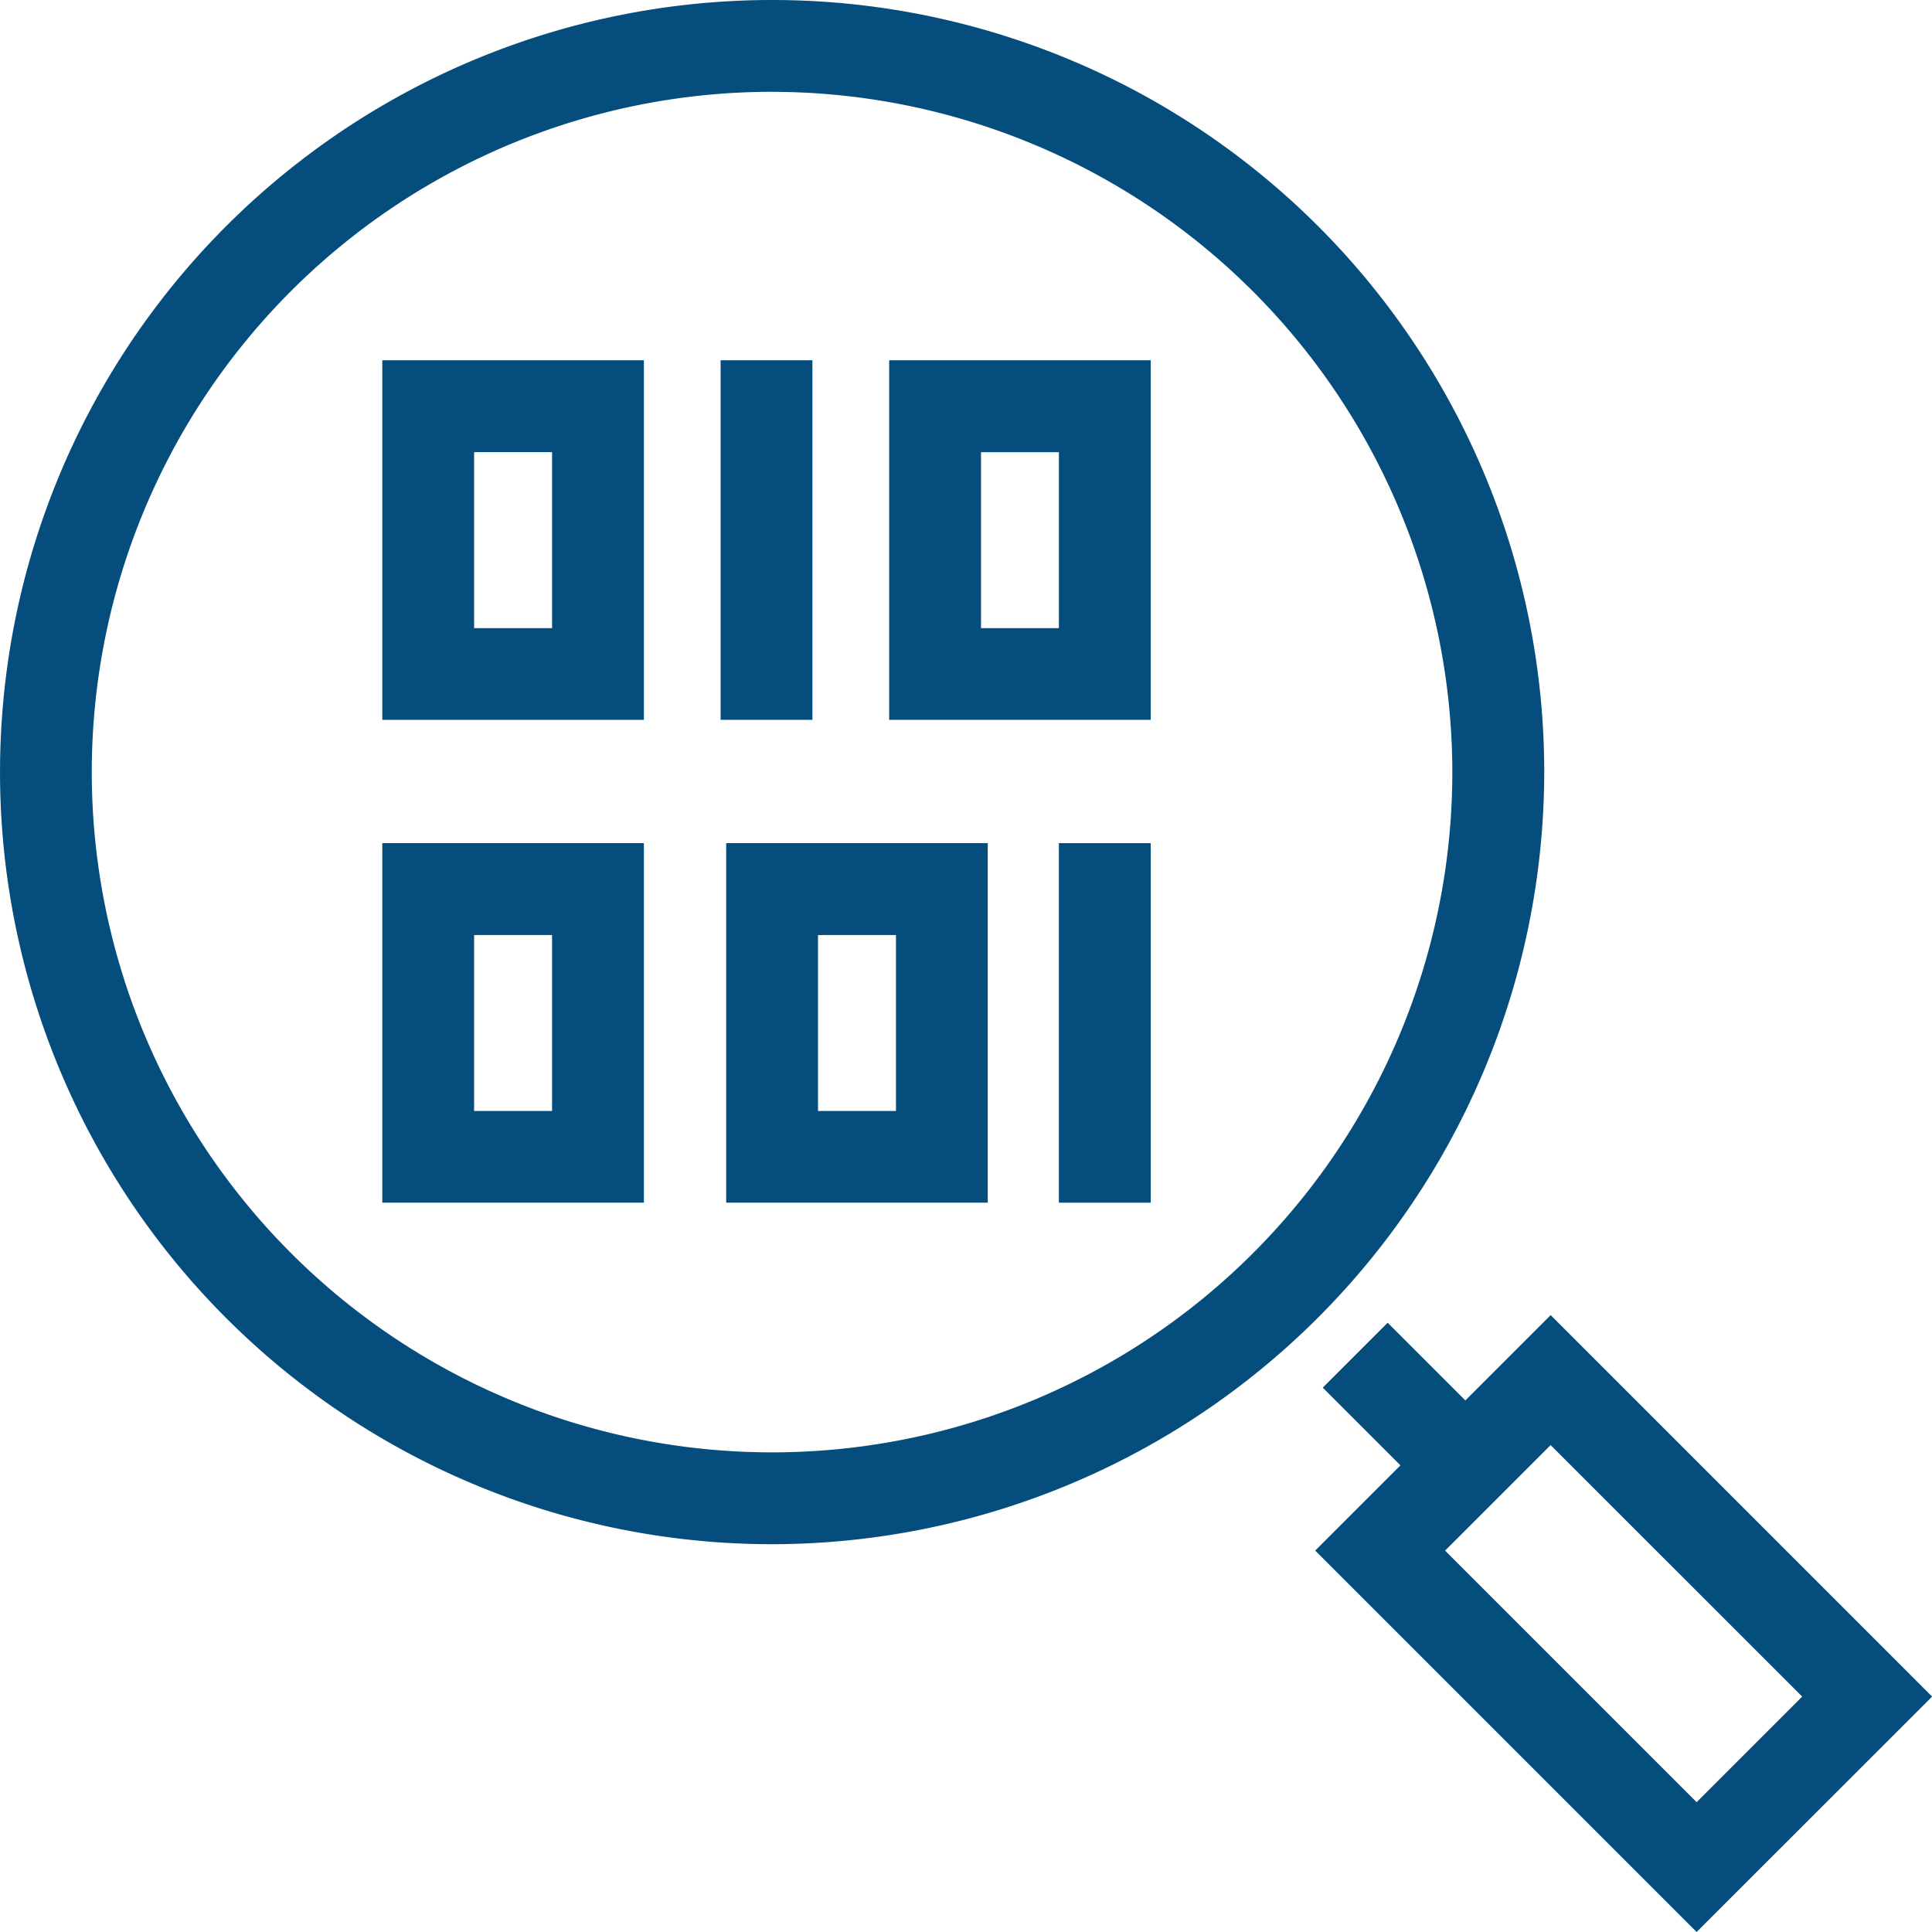 <svg xmlns="http://www.w3.org/2000/svg" id="_1" data-name="1" width="77.95" height="77.95" viewBox="0 0 77.95 77.95"><g id="Gruppe_146" data-name="Gruppe 146" transform="translate(0 0)"><g id="Gruppe_143" data-name="Gruppe 143"><path id="Pfad_61" data-name="Pfad 61" d="M377.455,212.532a31.152,31.152,0,1,1,31.153-31.152A31.187,31.187,0,0,1,377.455,212.532Zm0-58.6A27.447,27.447,0,1,0,404.9,181.38,27.478,27.478,0,0,0,377.455,153.933Z" transform="translate(-346.303 -150.228)" fill="#054d7c"></path></g><g id="Gruppe_144" data-name="Gruppe 144" transform="translate(53.064 53.065)"><path id="Pfad_62" data-name="Pfad 62" d="M397.5,210.921,382.11,195.532l9.5-9.5L407,201.423Zm-10.15-15.388,10.15,10.15,4.259-4.259-10.15-10.148Z" transform="translate(-382.11 -186.036)" fill="#054d7c"></path></g><g id="Gruppe_145" data-name="Gruppe 145" transform="translate(53.368 53.368)"><rect id="Rechteck_47" data-name="Rechteck 47" width="3.705" height="6.287" transform="translate(0 2.619) rotate(-45)" fill="#054d7c"></rect></g></g><g id="Gruppe_147" data-name="Gruppe 147" transform="translate(15.425 14.536)"><path id="Pfad_63" data-name="Pfad 63" d="M367.266,174.544H356.712V160.037h10.554Zm-6.85-3.7h3.145v-7.1h-3.145Z" transform="translate(-356.712 -160.037)" fill="#054d7c"></path></g><g id="Gruppe_148" data-name="Gruppe 148" transform="translate(35.875 14.536)"><path id="Pfad_64" data-name="Pfad 64" d="M381.064,174.544H370.511V160.037h10.553Zm-6.848-3.7h3.143v-7.1h-3.143Z" transform="translate(-370.511 -160.037)" fill="#054d7c"></path></g><g id="Gruppe_149" data-name="Gruppe 149" transform="translate(29.074 14.536)"><rect id="Rechteck_48" data-name="Rechteck 48" width="3.705" height="14.507" fill="#054d7c"></rect></g><g id="Gruppe_150" data-name="Gruppe 150" transform="translate(15.425 34.018)"><path id="Pfad_65" data-name="Pfad 65" d="M367.266,187.69H356.712V173.183h10.554Zm-6.85-3.7h3.145v-7.1h-3.145Z" transform="translate(-356.712 -173.183)" fill="#054d7c"></path></g><g id="Gruppe_151" data-name="Gruppe 151" transform="translate(29.299 34.018)"><path id="Pfad_66" data-name="Pfad 66" d="M376.628,187.69H366.074V173.183h10.554Zm-6.849-3.7h3.145v-7.1h-3.145Z" transform="translate(-366.074 -173.183)" fill="#054d7c"></path></g><g id="Gruppe_152" data-name="Gruppe 152" transform="translate(42.722 34.018)"><rect id="Rechteck_49" data-name="Rechteck 49" width="3.705" height="14.507" fill="#054d7c"></rect></g></svg>